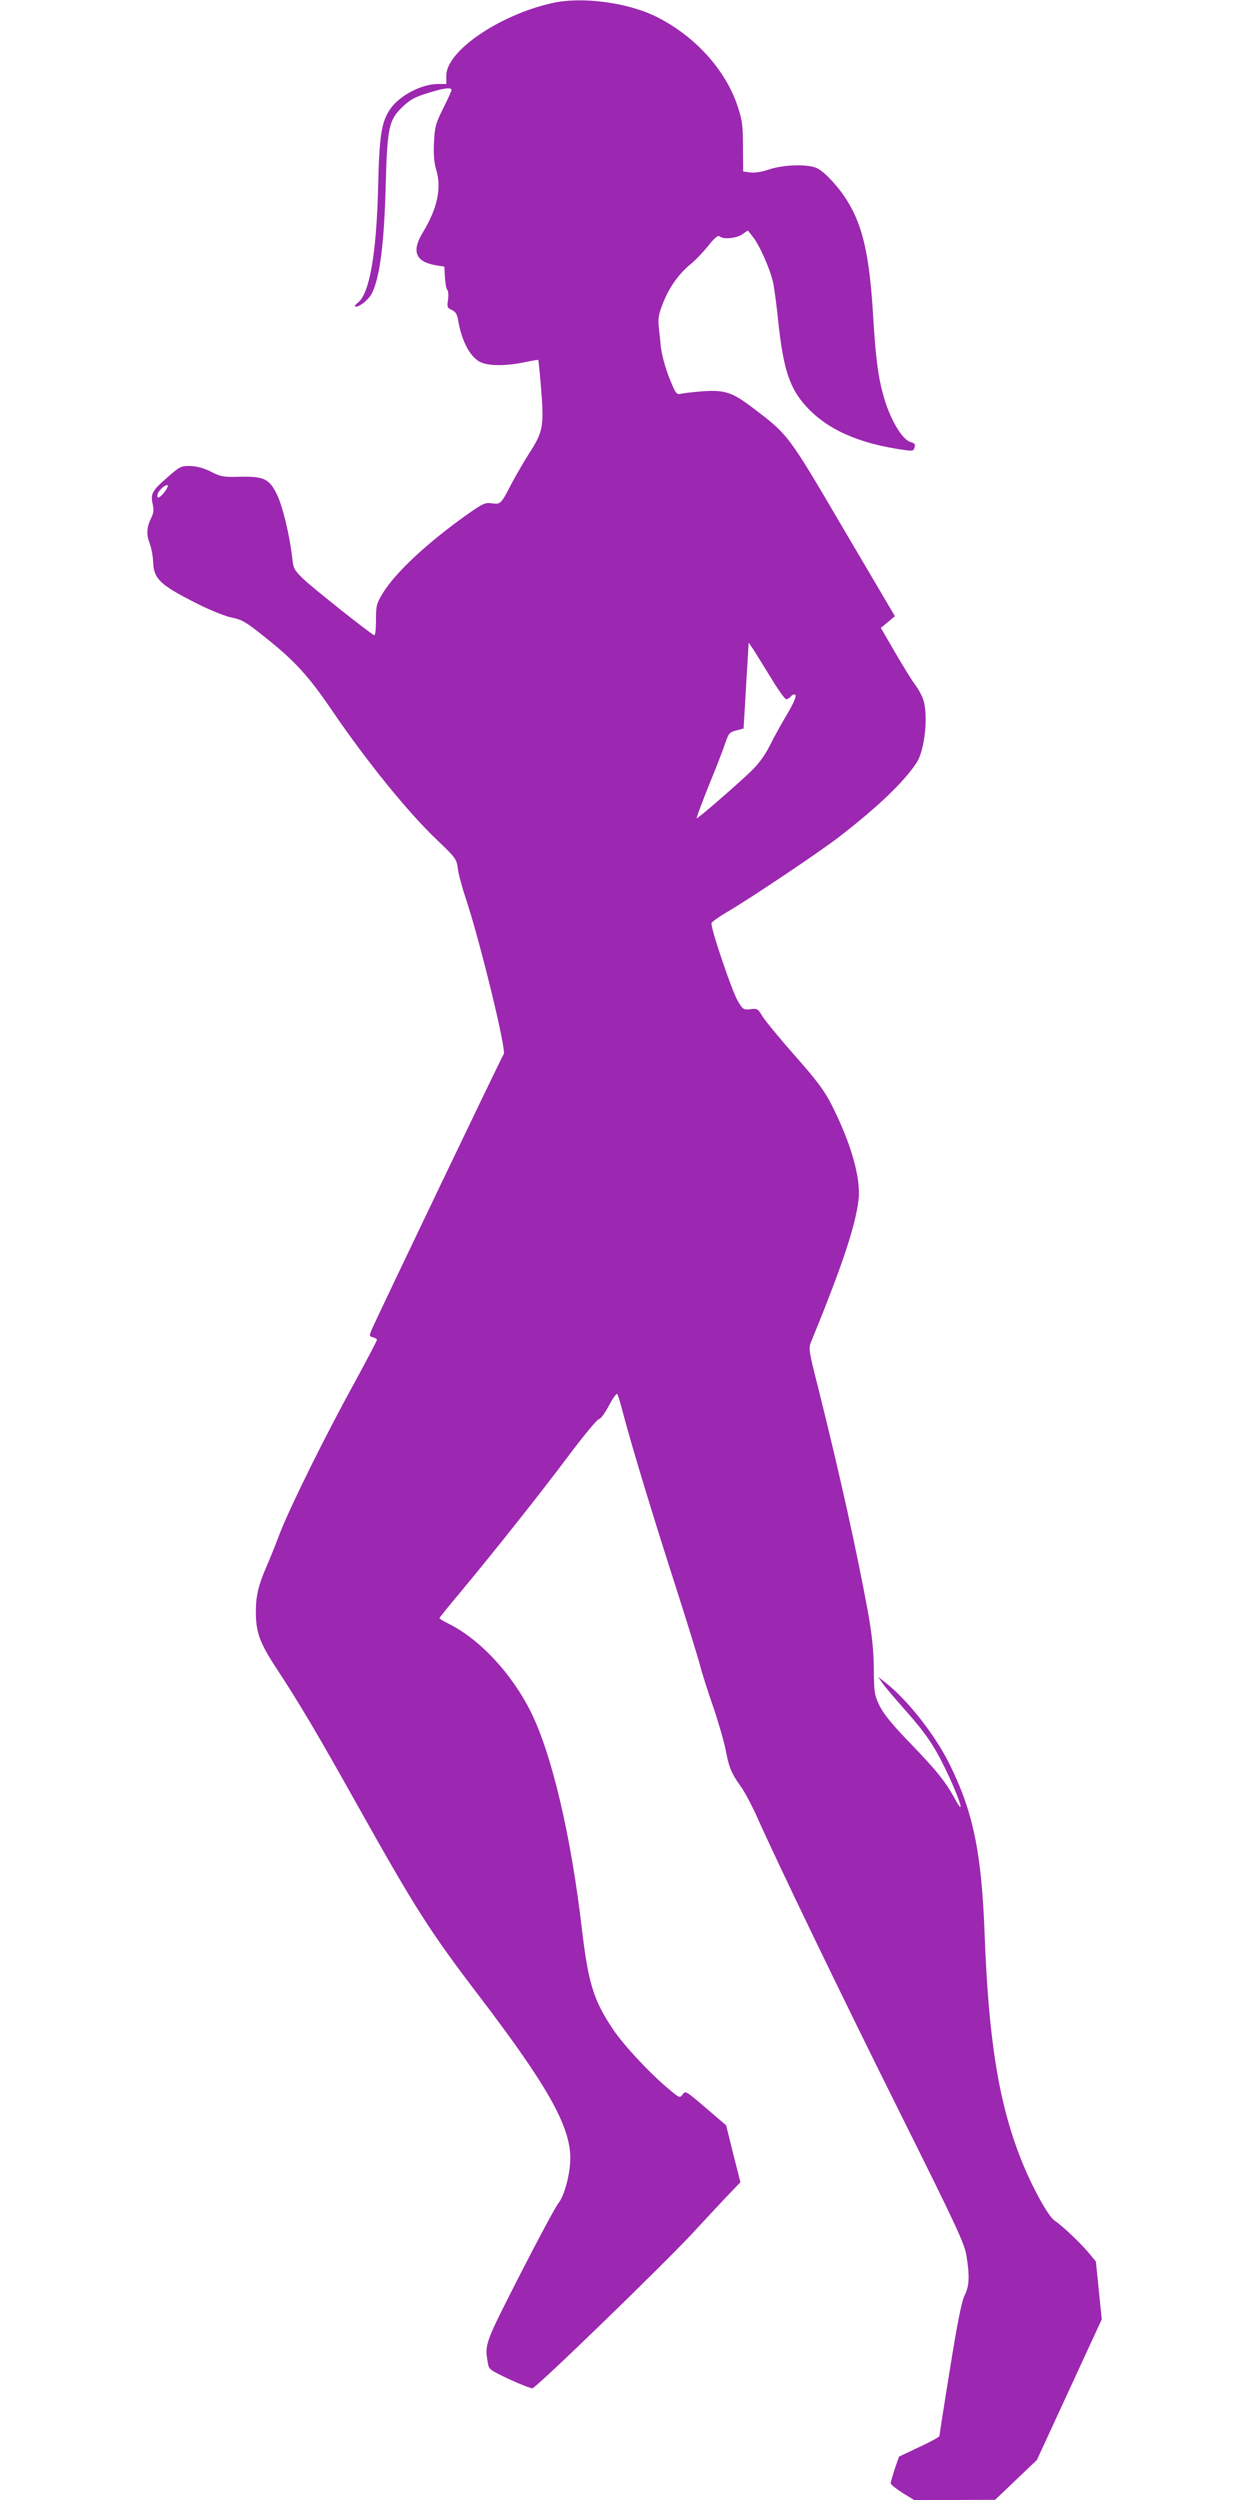 <?xml version="1.0" standalone="no"?>
<!DOCTYPE svg PUBLIC "-//W3C//DTD SVG 20010904//EN"
 "http://www.w3.org/TR/2001/REC-SVG-20010904/DTD/svg10.dtd">
<svg version="1.0" xmlns="http://www.w3.org/2000/svg"
 width="640pt" height="1280pt" viewBox="0 0 640 1280"
 preserveAspectRatio="xMidYMid meet">
<g transform="translate(0,1280) scale(0.1,-0.1)"
fill="#9c27b0" stroke="none">
<path d="M2826 12784 c-271 -61 -541 -246 -541 -371 l0 -43 -42 0 c-86 0 -201
-61 -247 -131 -43 -65 -54 -134 -60 -394 -8 -341 -44 -549 -103 -594 -17 -14
-20 -21 -11 -21 22 0 66 37 82 68 41 82 63 254 71 557 8 293 16 330 85 397 41
39 63 51 135 73 78 24 114 29 117 15 1 -3 -18 -45 -42 -93 -40 -80 -44 -97
-48 -176 -3 -64 0 -104 13 -146 26 -91 3 -195 -70 -315 -59 -96 -38 -150 65
-168 l45 -7 3 -55 c2 -30 7 -59 12 -64 5 -5 7 -28 4 -50 -6 -38 -4 -43 19 -53
19 -9 28 -22 32 -50 18 -105 57 -182 107 -213 40 -24 131 -26 232 -5 38 8 71
14 72 12 1 -1 8 -65 14 -142 16 -194 11 -225 -58 -332 -31 -48 -73 -122 -95
-163 -52 -101 -54 -103 -99 -97 -34 5 -47 -1 -130 -60 -200 -142 -365 -296
-428 -400 -32 -53 -35 -63 -35 -139 0 -52 -4 -80 -10 -76 -35 20 -319 246
-361 287 -48 46 -52 54 -58 110 -13 114 -48 260 -77 321 -39 82 -67 96 -192
93 -83 -2 -97 0 -147 26 -36 18 -71 28 -105 29 -48 1 -54 -2 -119 -59 -78 -68
-86 -84 -74 -137 6 -28 4 -46 -6 -66 -25 -49 -28 -87 -10 -133 9 -24 17 -67
18 -95 3 -88 34 -118 222 -213 69 -35 147 -66 180 -73 52 -10 73 -22 169 -99
157 -125 225 -200 350 -384 171 -251 385 -516 533 -656 94 -90 99 -96 106
-145 3 -28 22 -98 41 -155 69 -204 210 -780 194 -796 -7 -7 -642 -1333 -676
-1411 -13 -32 -13 -34 7 -39 11 -3 20 -9 20 -13 0 -4 -50 -100 -111 -212 -157
-285 -328 -632 -384 -773 -25 -66 -57 -146 -71 -177 -41 -94 -54 -149 -54
-229 0 -107 19 -160 108 -295 112 -170 217 -348 402 -679 309 -552 378 -660
641 -1005 344 -452 458 -656 459 -818 0 -79 -29 -192 -60 -231 -16 -20 -105
-186 -199 -370 -177 -347 -180 -353 -164 -445 6 -38 8 -39 111 -88 58 -27 111
-47 118 -46 23 5 656 619 818 792 87 94 178 192 203 217 l44 46 -37 145 -36
146 -86 74 c-124 106 -122 105 -138 83 -13 -17 -16 -16 -59 20 -98 79 -243
234 -297 316 -99 147 -126 237 -158 507 -56 482 -154 899 -262 1117 -98 196
-259 370 -420 451 -27 13 -48 26 -48 29 0 3 47 61 104 129 179 215 408 504
556 701 78 105 149 189 156 189 8 -1 30 29 51 68 20 38 39 65 43 61 4 -4 19
-55 34 -113 42 -158 144 -496 266 -875 60 -187 116 -369 125 -405 9 -35 39
-130 67 -210 27 -80 56 -180 64 -223 16 -85 29 -118 79 -187 18 -25 50 -86 73
-135 111 -250 435 -921 734 -1521 293 -588 336 -680 346 -742 17 -104 15 -157
-9 -204 -15 -30 -37 -138 -75 -376 -30 -184 -54 -339 -54 -344 0 -5 -47 -31
-104 -57 l-103 -49 -22 -63 c-11 -35 -21 -68 -21 -73 0 -6 27 -28 60 -49 l60
-37 207 0 208 1 107 102 107 102 166 360 166 360 -15 148 -15 148 -39 47 c-42
50 -134 137 -173 163 -32 21 -117 176 -168 305 -117 291 -170 619 -190 1169
-16 415 -59 621 -182 868 -74 147 -212 323 -323 410 l-41 32 25 -35 c13 -19
65 -80 114 -135 102 -115 147 -180 204 -297 70 -143 110 -264 54 -163 -52 95
-97 150 -227 285 -95 98 -139 152 -161 195 -27 57 -29 67 -30 190 -1 94 -9
171 -28 280 -56 309 -146 716 -257 1160 -48 189 -50 201 -36 235 158 386 227
592 243 729 12 110 -39 289 -139 486 -36 71 -76 124 -187 250 -78 88 -152 179
-166 201 -23 39 -27 42 -62 37 -35 -4 -38 -2 -64 41 -31 52 -142 381 -135 400
3 7 38 32 79 56 126 74 468 304 573 384 201 156 332 281 398 381 43 66 61 247
33 326 -7 20 -24 51 -39 71 -15 19 -60 92 -102 164 l-75 129 36 30 36 30 -262
445 c-285 486 -283 483 -462 619 -107 82 -146 95 -256 88 -48 -4 -99 -9 -113
-13 -25 -5 -28 -2 -57 68 -27 65 -48 146 -50 188 -1 8 -4 43 -8 76 -6 53 -3
72 21 133 30 78 82 152 144 201 22 18 61 59 87 91 32 41 51 56 58 49 17 -17
86 -11 116 10 l29 20 26 -33 c35 -44 90 -169 104 -237 6 -30 18 -120 26 -200
26 -241 58 -337 141 -429 108 -120 272 -193 505 -225 41 -6 47 -5 52 14 4 15
-1 22 -19 26 -46 12 -110 122 -143 246 -26 94 -38 191 -51 408 -18 298 -52
450 -128 575 -43 72 -115 151 -157 173 -44 23 -174 20 -248 -6 -36 -12 -73
-18 -95 -15 l-37 5 -1 126 c0 109 -4 138 -27 207 -61 186 -218 360 -414 458
-146 74 -384 106 -537 71z m-1982 -2501 c-26 -34 -44 -41 -37 -13 6 21 43 53
52 45 2 -3 -4 -17 -15 -32z m3101 -950 c37 -62 74 -113 80 -113 7 0 18 7 25
15 8 10 17 12 23 6 5 -5 -10 -42 -42 -96 -29 -48 -69 -121 -90 -163 -26 -52
-59 -96 -98 -133 -72 -69 -268 -239 -276 -239 -3 0 25 75 62 168 38 92 76 191
85 219 16 47 21 54 55 63 l38 10 7 113 c3 61 9 160 13 220 l6 107 22 -32 c12
-18 52 -84 90 -145z"/>
</g>
</svg>
